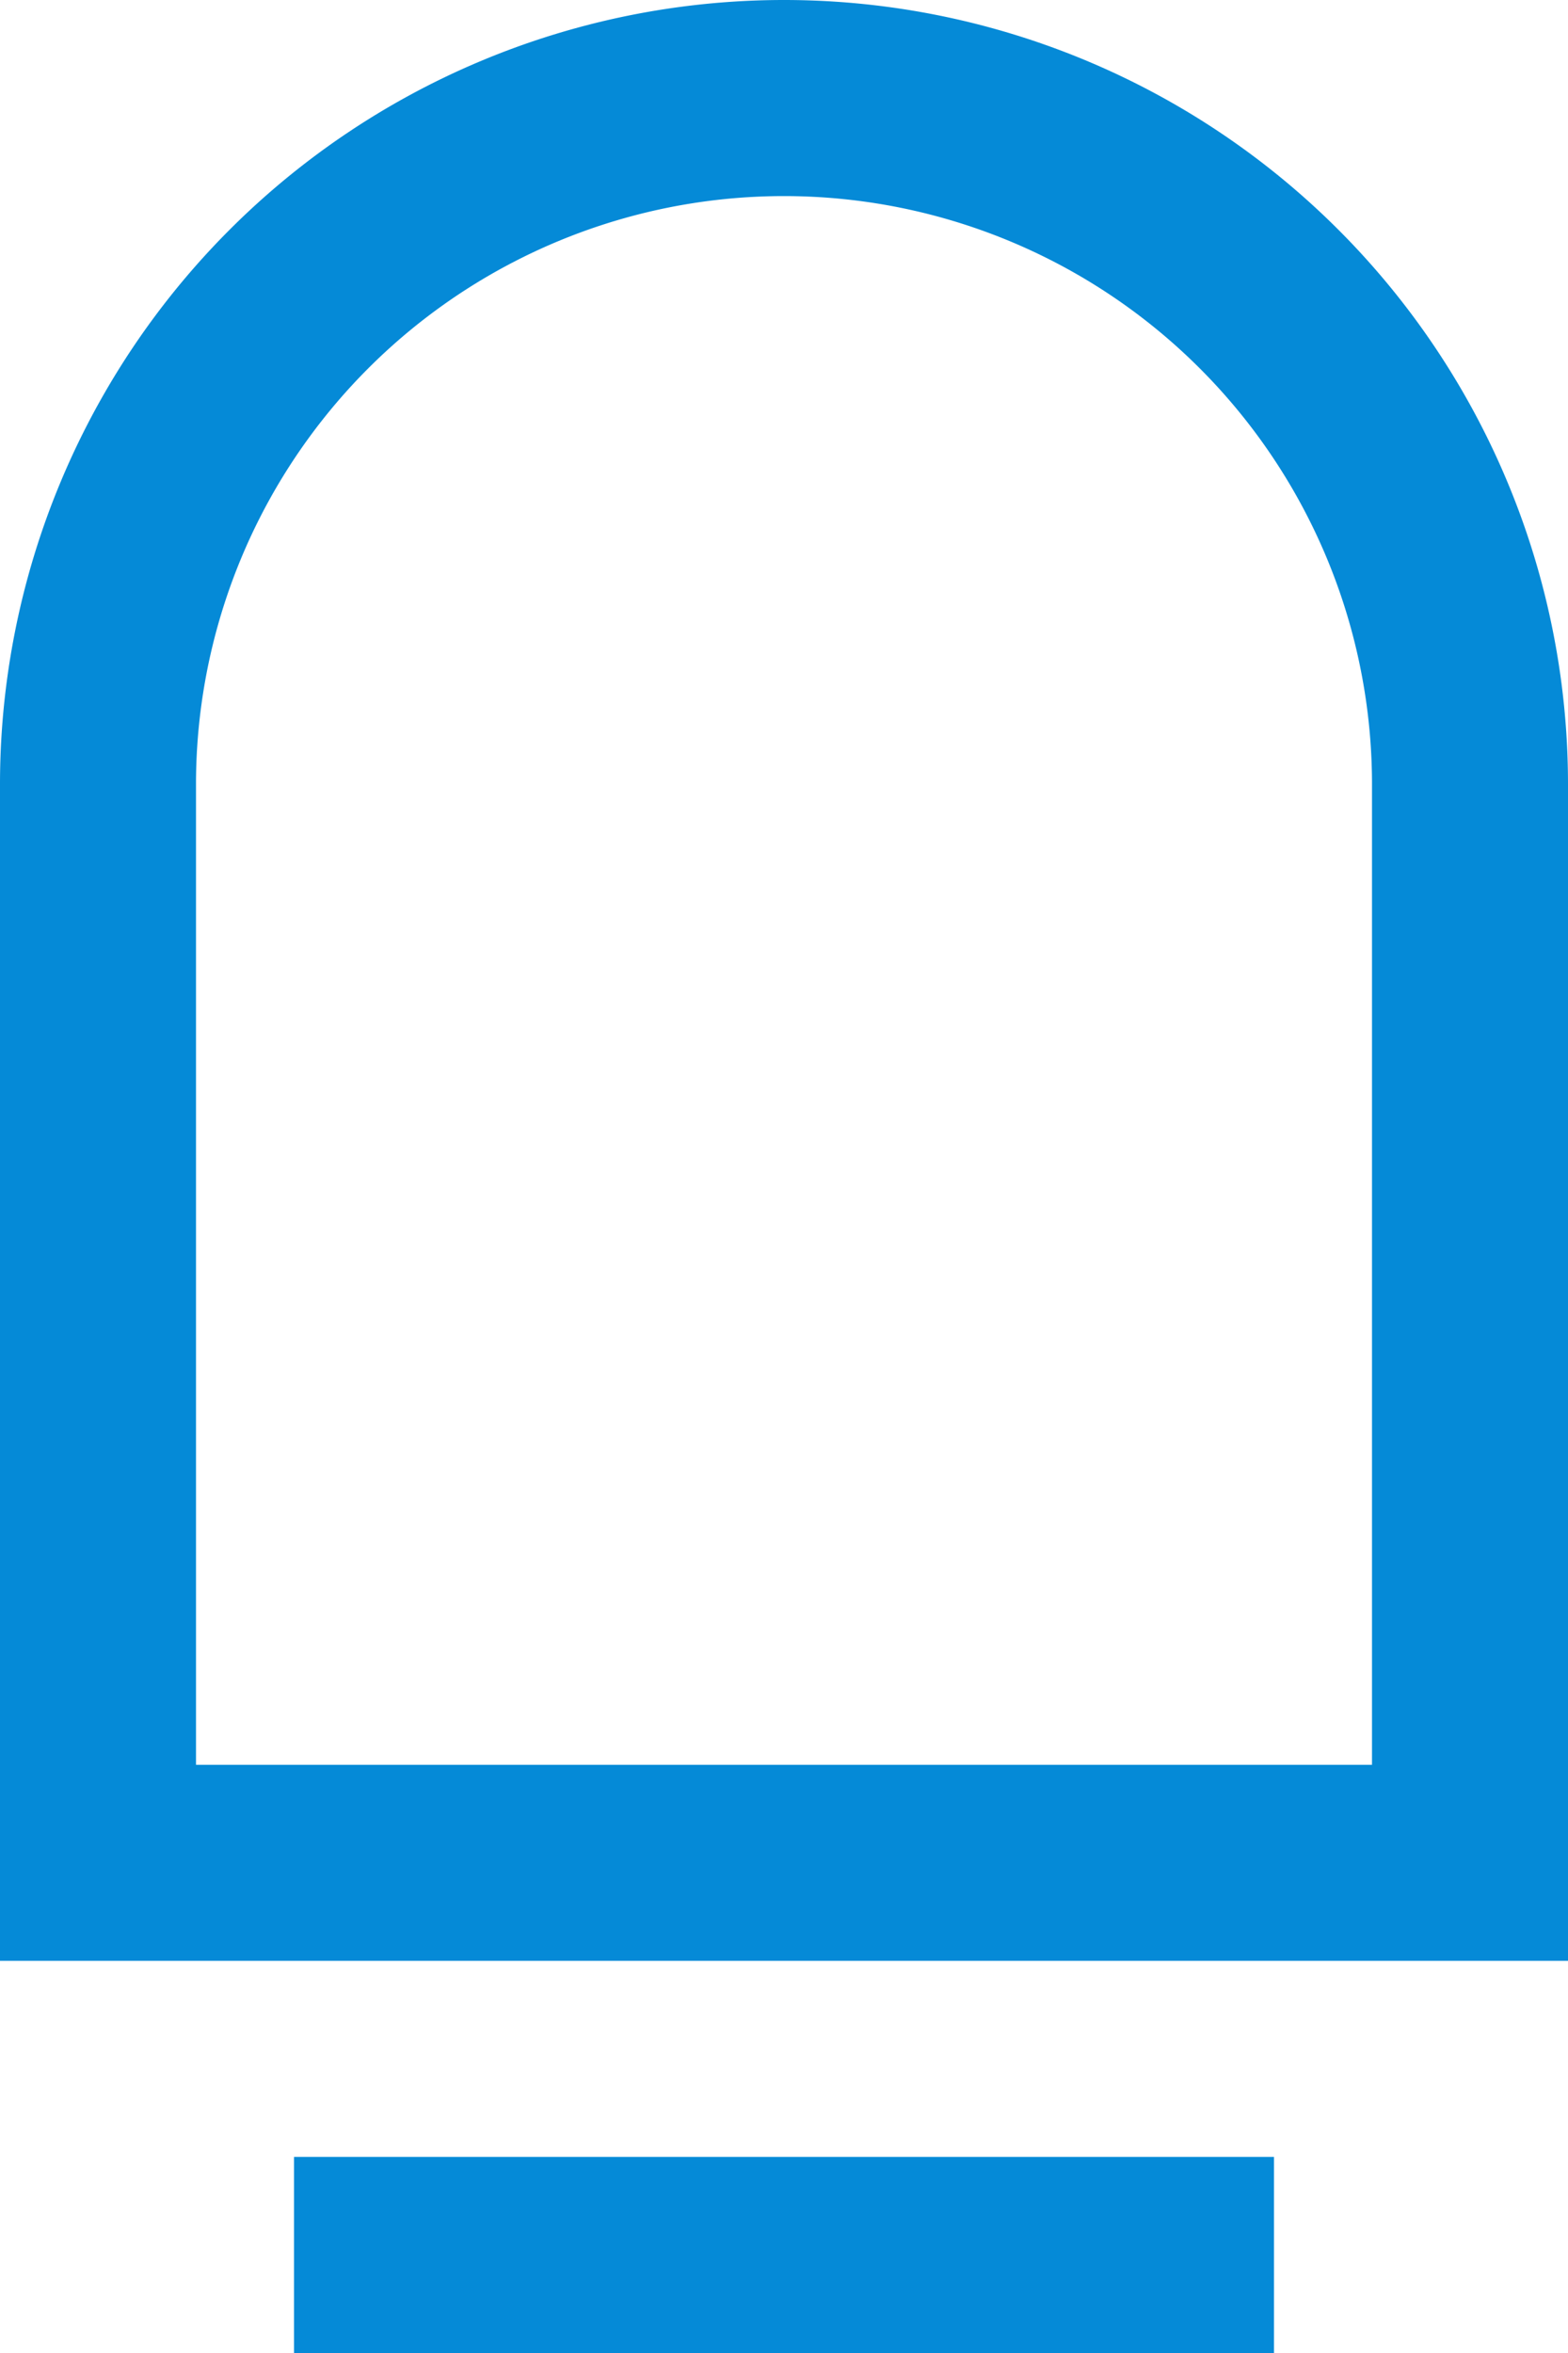 <svg xmlns="http://www.w3.org/2000/svg" viewBox="0 0 32 48">
  <defs>
    <style>.cls-1{isolation:isolate;}.cls-2{fill:#058ad7;fill-rule:evenodd;}</style>
  </defs>
  <title>Shape 1246</title>
  <g id="Layer_2" data-name="Layer 2">
    <g id="Shape_1246" data-name="Shape 1246" class="cls-1">
      <g id="Shape_1246-2" data-name="Shape 1246">
        <path class="cls-2"
              d="M6,48H26V44H6ZM16,0A16,16,0,0,0,0,16V40H32V16A16,16,0,0,0,16,0ZM28,36H4V16a12,12,0,0,1,24,0Z"/>
      </g>
    </g>
  </g>
</svg>
